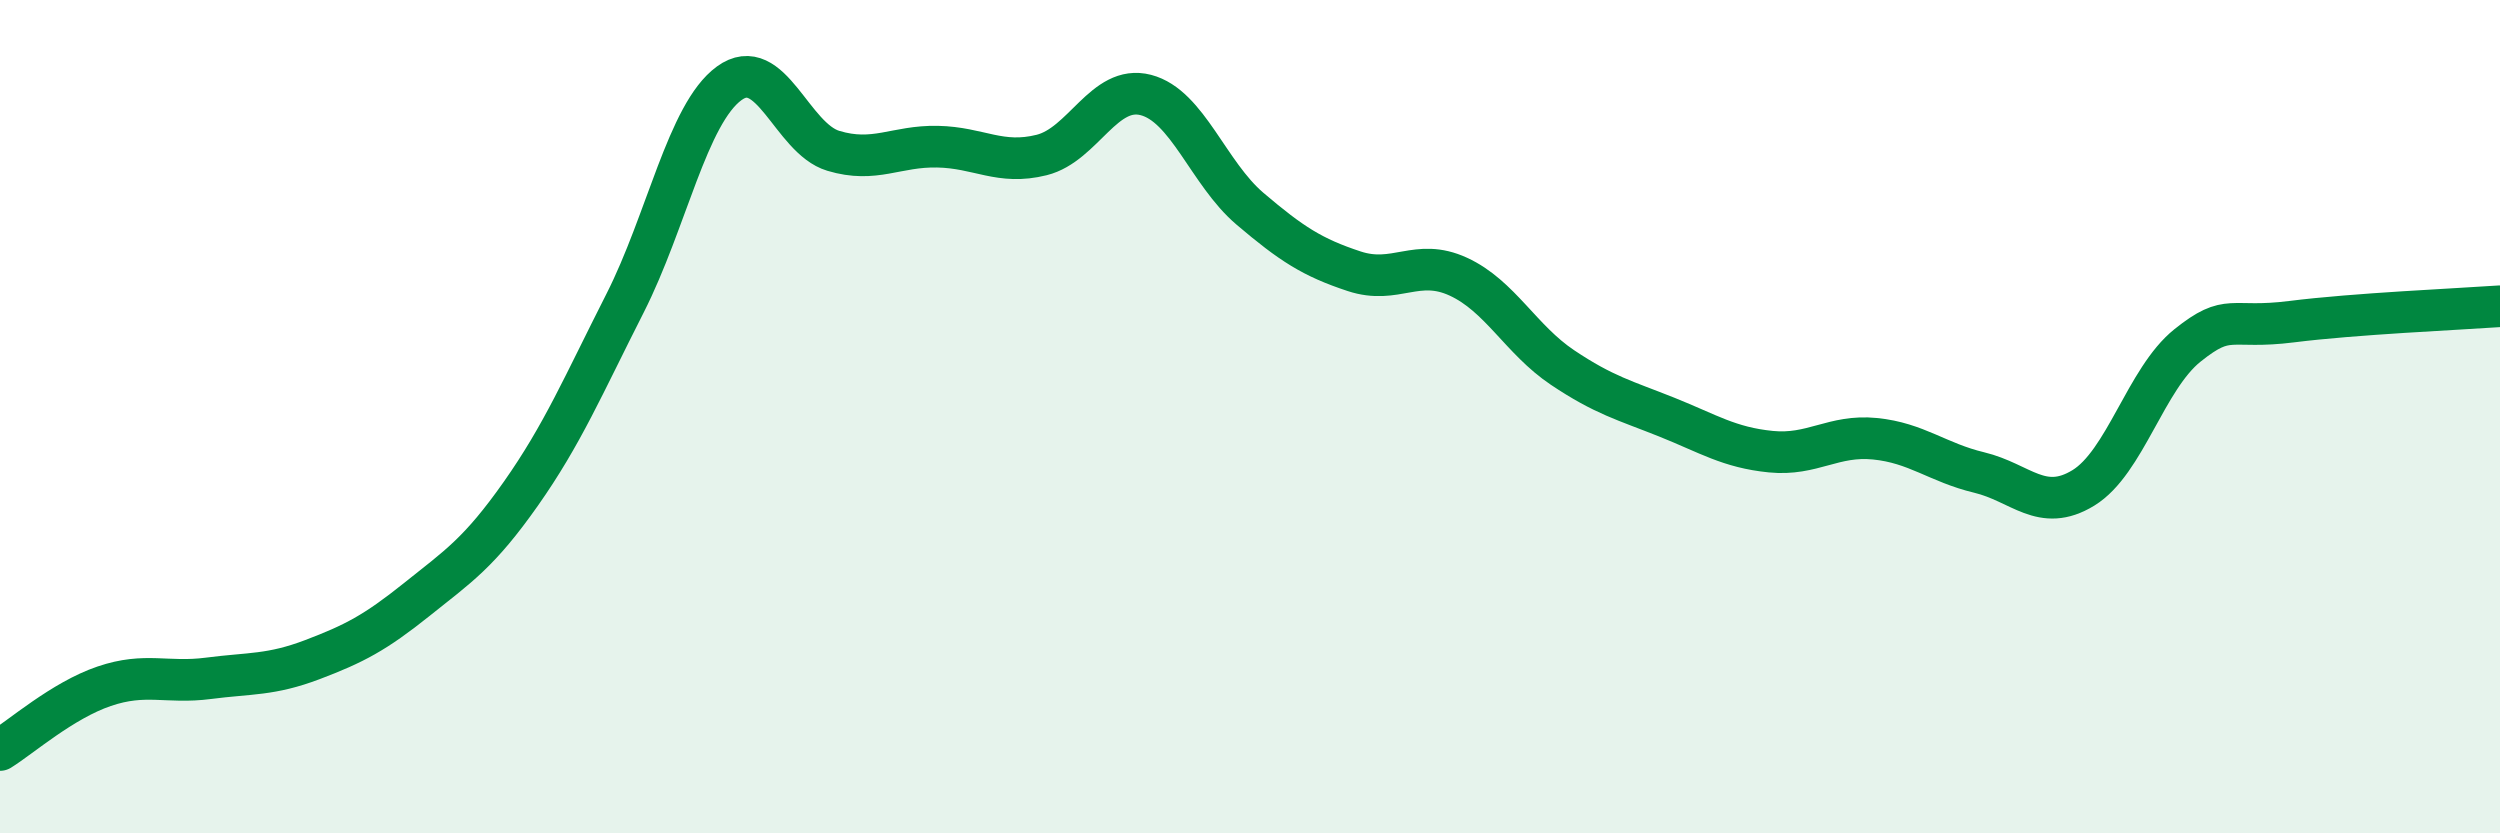 
    <svg width="60" height="20" viewBox="0 0 60 20" xmlns="http://www.w3.org/2000/svg">
      <path
        d="M 0,18 C 0.5,17.69 1.5,16.81 2.5,16.47 C 3.5,16.13 4,16.41 5,16.28 C 6,16.15 6.5,16.21 7.5,15.83 C 8.5,15.45 9,15.19 10,14.39 C 11,13.59 11.5,13.27 12.5,11.85 C 13.5,10.43 14,9.25 15,7.28 C 16,5.31 16.5,2.73 17.5,2 C 18.5,1.27 19,3.32 20,3.62 C 21,3.92 21.5,3.5 22.5,3.52 C 23.5,3.54 24,3.97 25,3.72 C 26,3.47 26.5,2.02 27.5,2.28 C 28.5,2.54 29,4.16 30,5.01 C 31,5.86 31.5,6.18 32.5,6.51 C 33.5,6.84 34,6.18 35,6.64 C 36,7.1 36.5,8.15 37.5,8.82 C 38.5,9.49 39,9.61 40,10.01 C 41,10.41 41.5,10.74 42.5,10.84 C 43.5,10.94 44,10.43 45,10.53 C 46,10.63 46.5,11.1 47.5,11.34 C 48.5,11.58 49,12.32 50,11.71 C 51,11.1 51.5,9.09 52.5,8.29 C 53.5,7.49 53.5,7.91 55,7.72 C 56.5,7.53 59,7.42 60,7.35L60 20L0 20Z"
        fill="#008740"
        opacity="0.1"
        stroke-linecap="round"
        stroke-linejoin="round"
      />
      <path
        d="M 0,18 C 0.5,17.69 1.5,16.81 2.5,16.47 C 3.5,16.13 4,16.41 5,16.28 C 6,16.15 6.5,16.21 7.5,15.83 C 8.5,15.45 9,15.19 10,14.39 C 11,13.59 11.5,13.27 12.5,11.85 C 13.5,10.43 14,9.25 15,7.28 C 16,5.31 16.5,2.73 17.5,2 C 18.5,1.27 19,3.32 20,3.62 C 21,3.92 21.5,3.5 22.5,3.52 C 23.5,3.54 24,3.97 25,3.72 C 26,3.47 26.5,2.02 27.5,2.28 C 28.5,2.54 29,4.16 30,5.01 C 31,5.86 31.5,6.18 32.5,6.51 C 33.5,6.84 34,6.18 35,6.64 C 36,7.1 36.5,8.15 37.5,8.82 C 38.5,9.49 39,9.61 40,10.01 C 41,10.41 41.5,10.74 42.5,10.84 C 43.5,10.94 44,10.43 45,10.53 C 46,10.63 46.5,11.1 47.5,11.34 C 48.5,11.58 49,12.32 50,11.71 C 51,11.1 51.5,9.09 52.5,8.29 C 53.5,7.49 53.5,7.91 55,7.72 C 56.5,7.53 59,7.42 60,7.35"
        stroke="#008740"
        stroke-width="1"
        fill="none"
        stroke-linecap="round"
        stroke-linejoin="round"
      />
    </svg>
  